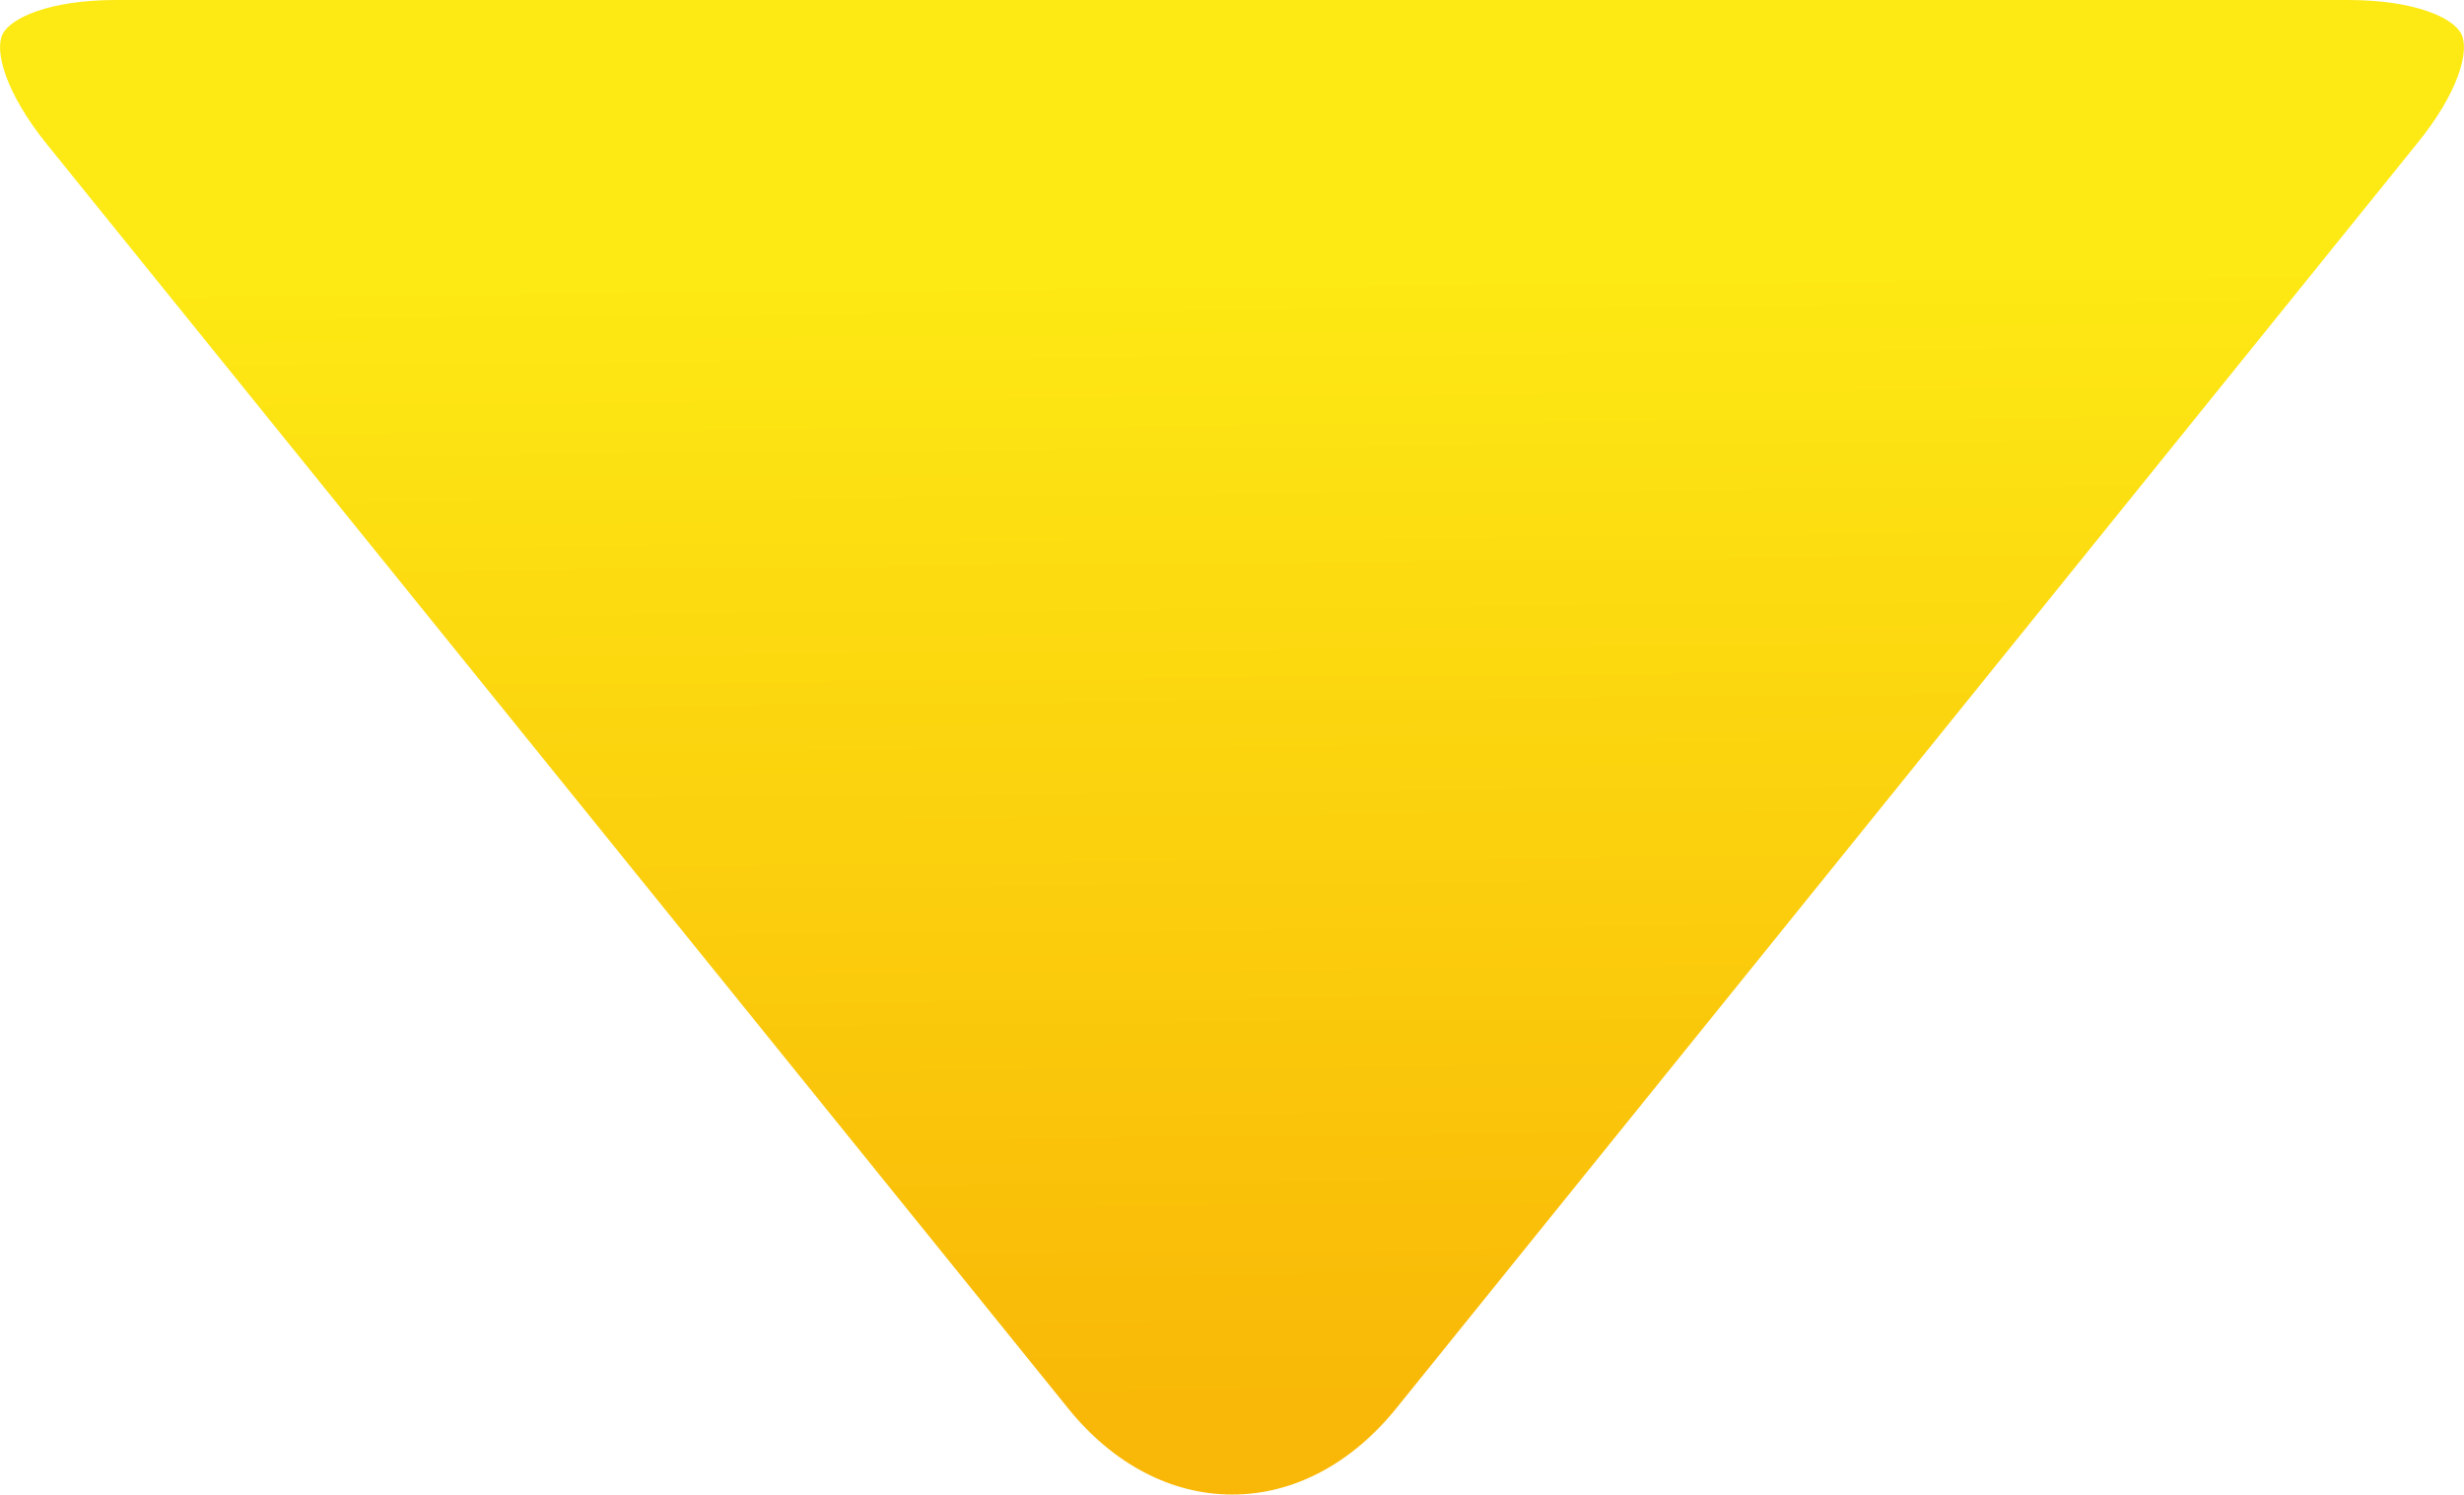 <svg xmlns="http://www.w3.org/2000/svg" xmlns:xlink="http://www.w3.org/1999/xlink" viewBox="0 0 197.82 120"><defs><style>.cls-1{fill:url(#linear-gradient);}</style><linearGradient id="linear-gradient" x1="99.06" y1="20.32" x2="99.92" y2="112.45" gradientUnits="userSpaceOnUse"><stop offset="0" stop-color="#fdea14"/><stop offset="1" stop-color="#f9b807"/></linearGradient></defs><g id="Layer_2" data-name="Layer 2"><g id="Layer_1-2" data-name="Layer 1"><path class="cls-1" d="M197.62,2.76C197,1.43,193.86,0,188.5,0H9.31C4,0,.84,1.43.2,2.76s.21,4.66,3.57,8.83l82,101.51c3.59,4.45,8.27,6.9,13.16,6.9s9.55-2.45,13.15-6.9L194,11.59C197.41,7.42,198.26,4.09,197.62,2.76Z"/></g></g></svg>